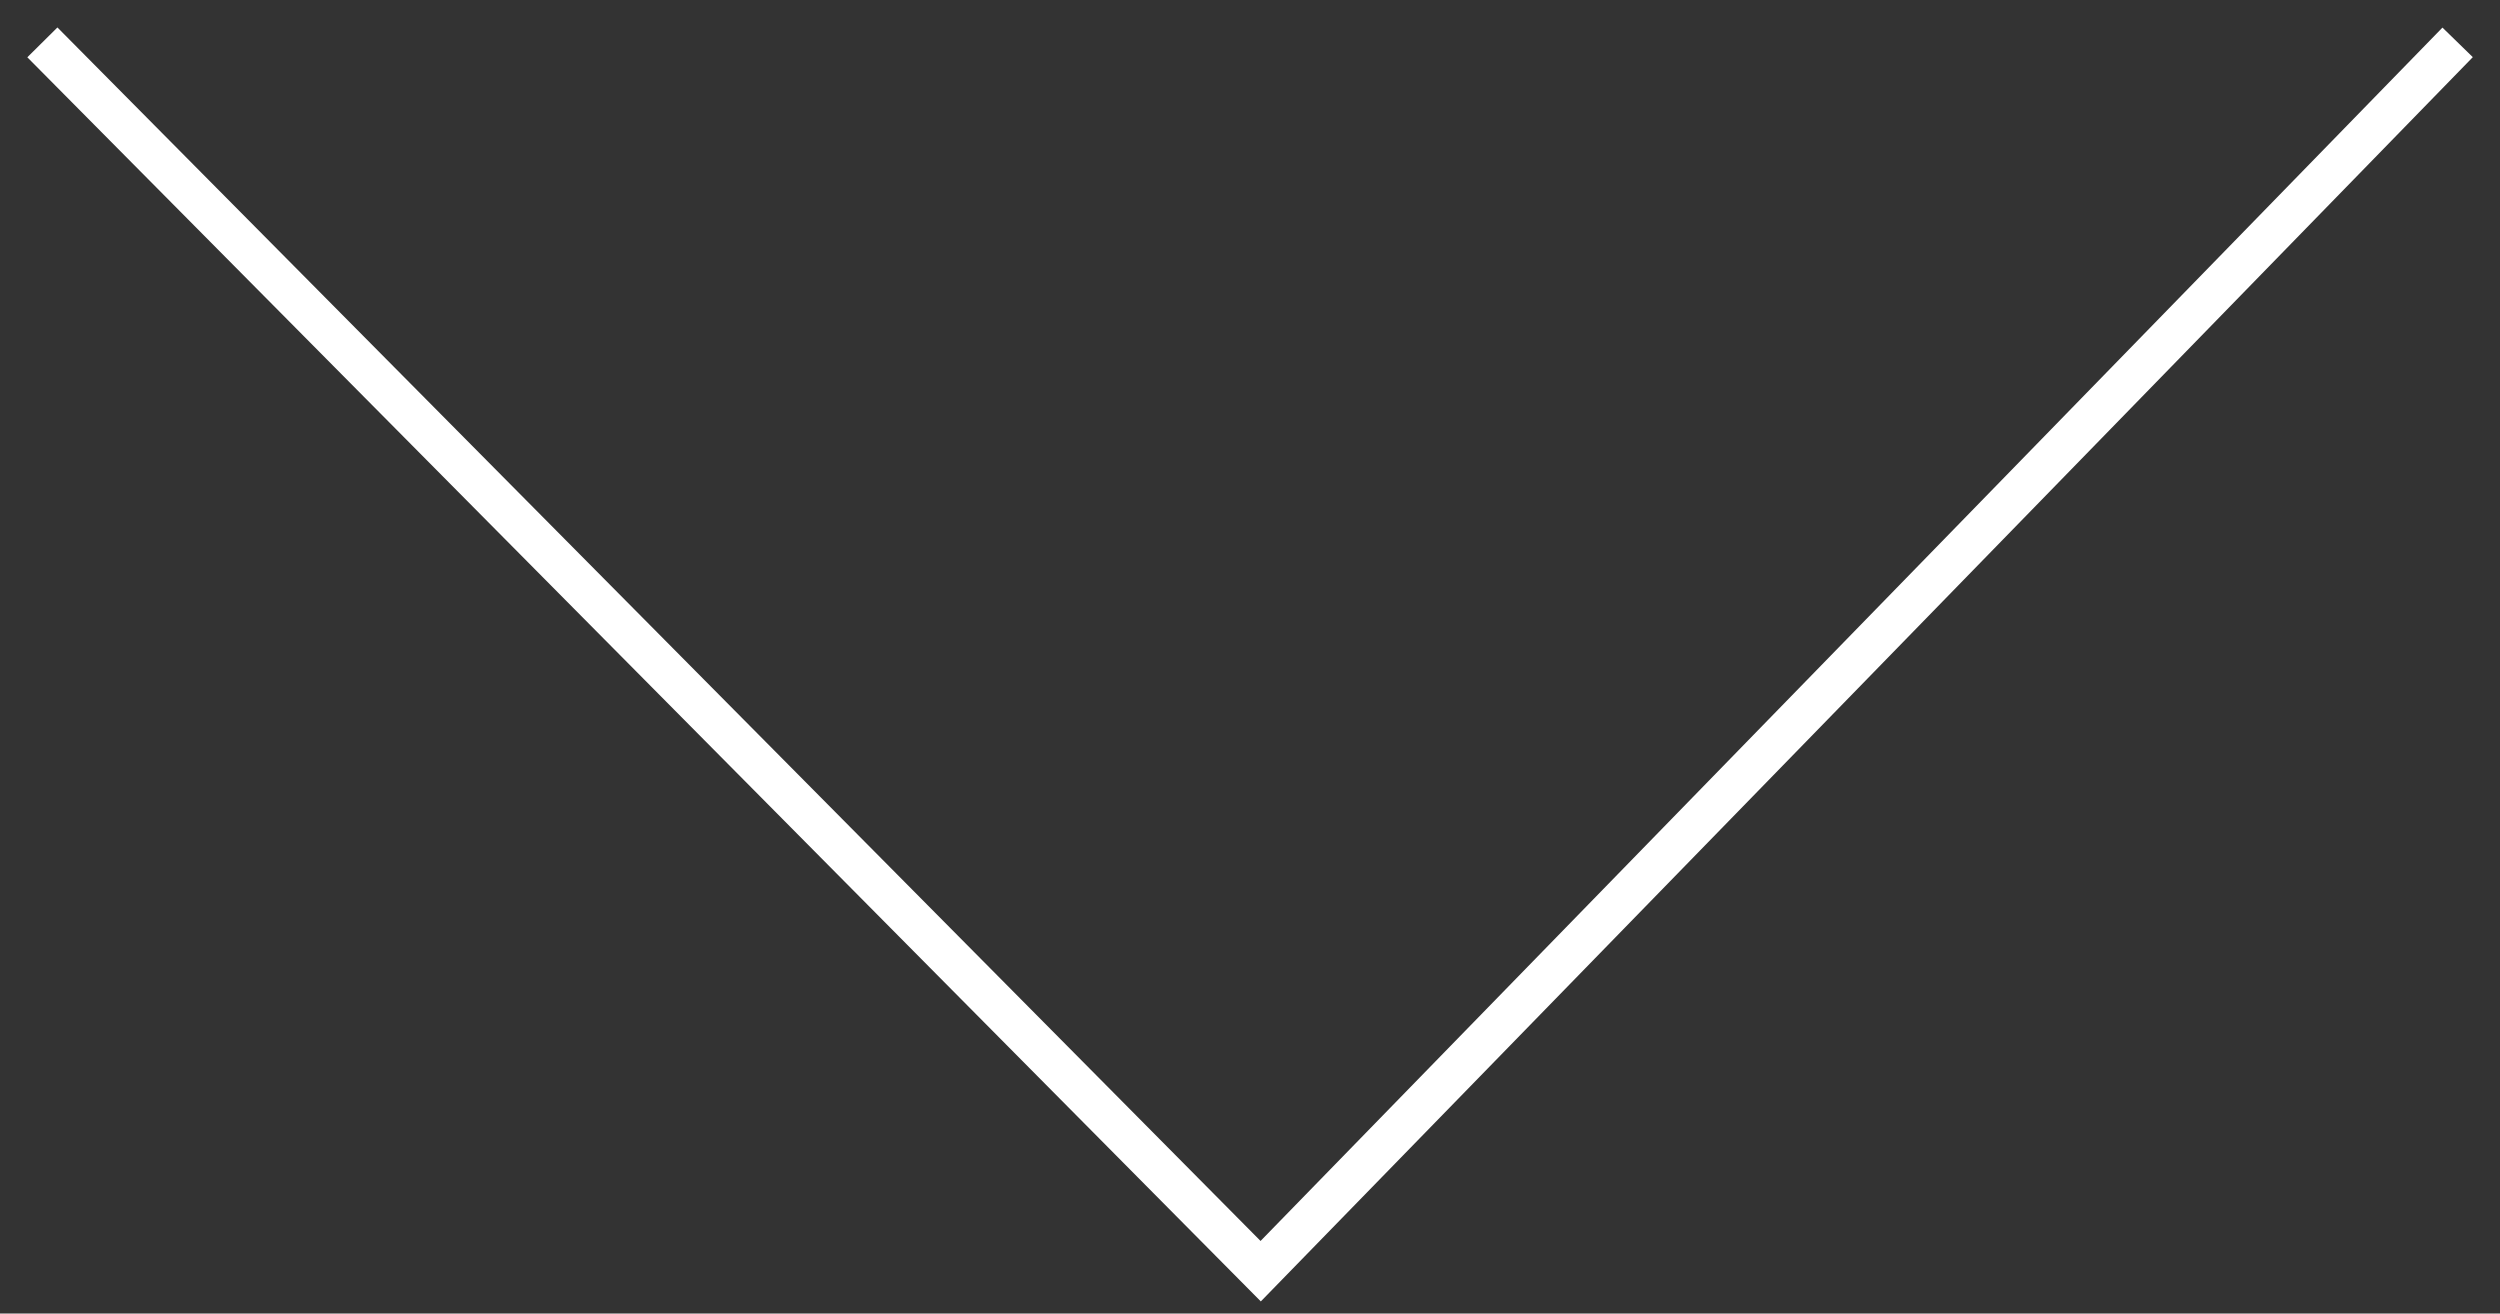 <?xml version="1.0" encoding="UTF-8"?> <svg xmlns="http://www.w3.org/2000/svg" width="59" height="31" viewBox="0 0 59 31" fill="none"><rect x="0" y="0" width="59" height="31" fill="#333333" stroke="none"/> <path d="M58 1L29.752 30L1 1" stroke="white"></path> </svg> 